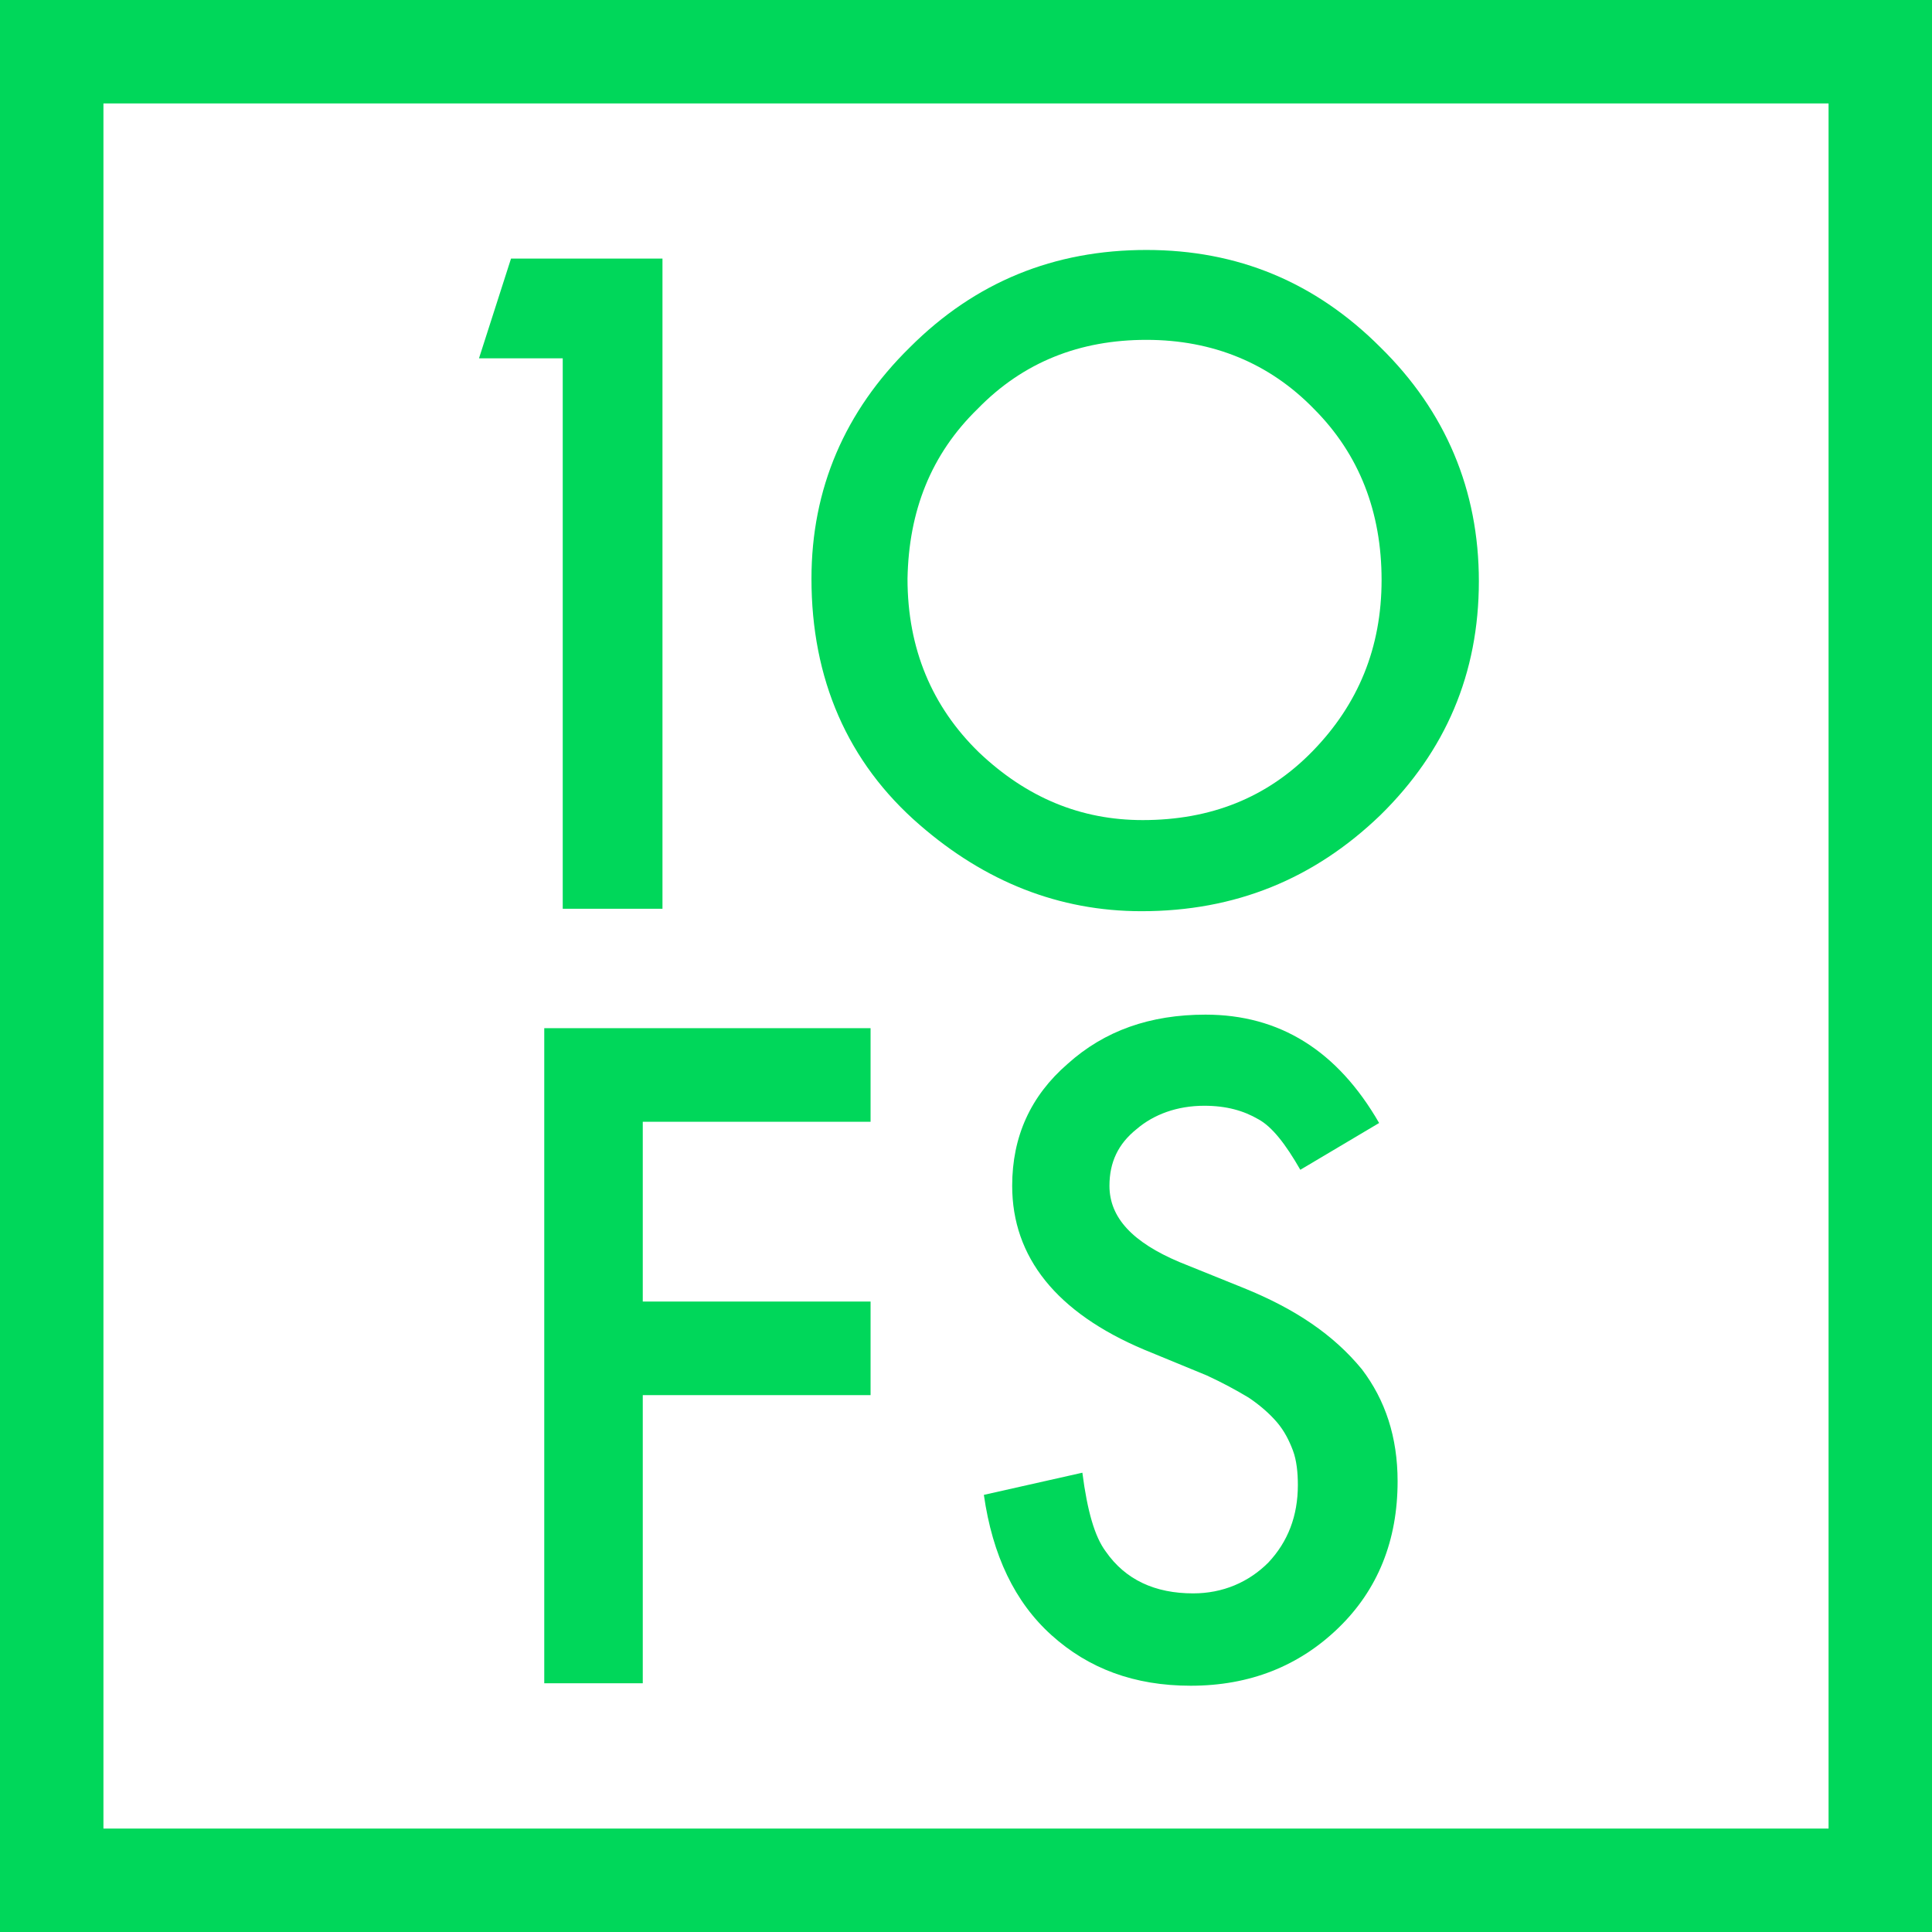 <?xml version="1.0" encoding="utf-8"?>
<!-- Generator: Adobe Illustrator 18.1.1, SVG Export Plug-In . SVG Version: 6.00 Build 0)  -->
<!DOCTYPE svg PUBLIC "-//W3C//DTD SVG 1.1//EN" "http://www.w3.org/Graphics/SVG/1.1/DTD/svg11.dtd">
<svg version="1.1" id="Layer_1" xmlns="http://www.w3.org/2000/svg" xmlns:xlink="http://www.w3.org/1999/xlink" x="0px" y="0px"
	 viewBox="0 0 156.9 156.9" enable-background="new 0 0 156.9 156.9" xml:space="preserve">
<g>
	<polygon fill="#00D75A" points="44.2,136.7 52.2,136.7 52.2,113.3 70.7,113.3 70.7,105.7 52.2,105.7 52.2,91.1 70.7,91.1 
		70.7,83.5 44.2,83.5 	"/>
	<path fill="#00D75A" d="M101,104.6l-5.2-2.1c-3.8-1.6-5.7-3.6-5.7-6.2c0-1.9,0.7-3.4,2.2-4.6c1.4-1.2,3.3-1.9,5.5-1.9
		c1.8,0,3.2,0.4,4.4,1.1c1.1,0.6,2.2,2,3.4,4.1l6.4-3.8c-3.4-5.9-8.1-8.8-14.1-8.8c-4.5,0-8.2,1.3-11.2,4c-3,2.6-4.5,5.9-4.5,9.9
		c0,5.8,3.6,10.3,10.7,13.3l5.1,2.1c1.3,0.6,2.4,1.2,3.4,1.8c0.9,0.6,1.7,1.3,2.3,2c0.6,0.7,1,1.5,1.3,2.3c0.3,0.8,0.4,1.8,0.4,2.8
		c0,2.5-0.8,4.6-2.4,6.3c-1.6,1.6-3.7,2.5-6.1,2.5c-3.1,0-5.5-1.1-7.1-3.4c-0.9-1.2-1.5-3.3-1.9-6.4l-8,1.8
		c0.7,4.9,2.5,8.7,5.5,11.4c3,2.7,6.7,4.1,11.3,4.1c4.8,0,8.8-1.6,12-4.7c3.2-3.1,4.8-7.1,4.8-11.9c0-3.6-1-6.6-2.9-9.1
		C108.3,108.4,105.2,106.3,101,104.6z"/>
	<path fill="#00D75A" d="M74.7,67c5.3,4.6,11.3,7,18,7c7.6,0,14-2.6,19.4-7.8c5.3-5.2,8-11.5,8-19c0-7.4-2.7-13.8-8-19
		c-5.3-5.3-11.6-7.9-19-7.9c-7.5,0-13.9,2.6-19.2,7.9c-5.3,5.2-8,11.5-8,18.8C65.9,55.1,68.8,61.9,74.7,67z M79.4,33.2
		c3.7-3.8,8.3-5.6,13.7-5.6c5.4,0,10,1.9,13.6,5.6c3.7,3.7,5.5,8.4,5.5,13.9c0,5.5-1.9,10.1-5.6,13.9c-3.7,3.8-8.3,5.6-13.8,5.6
		c-5,0-9.4-1.8-13.3-5.5c-3.8-3.7-5.8-8.4-5.8-14.1C73.8,41.5,75.6,36.9,79.4,33.2z"/>
	<path fill="#00D75A" d="M0,0v156.9h156.9V0H0z M148.5,148.5H8.4V8.4h140.1V148.5z"/>
	<polygon fill="#00D75A" points="45.7,73.8 53.8,73.8 53.8,29.1 53.8,21 45.7,21 41.5,21 38.9,29.1 45.7,29.1 	"/>
</g>
</svg>
